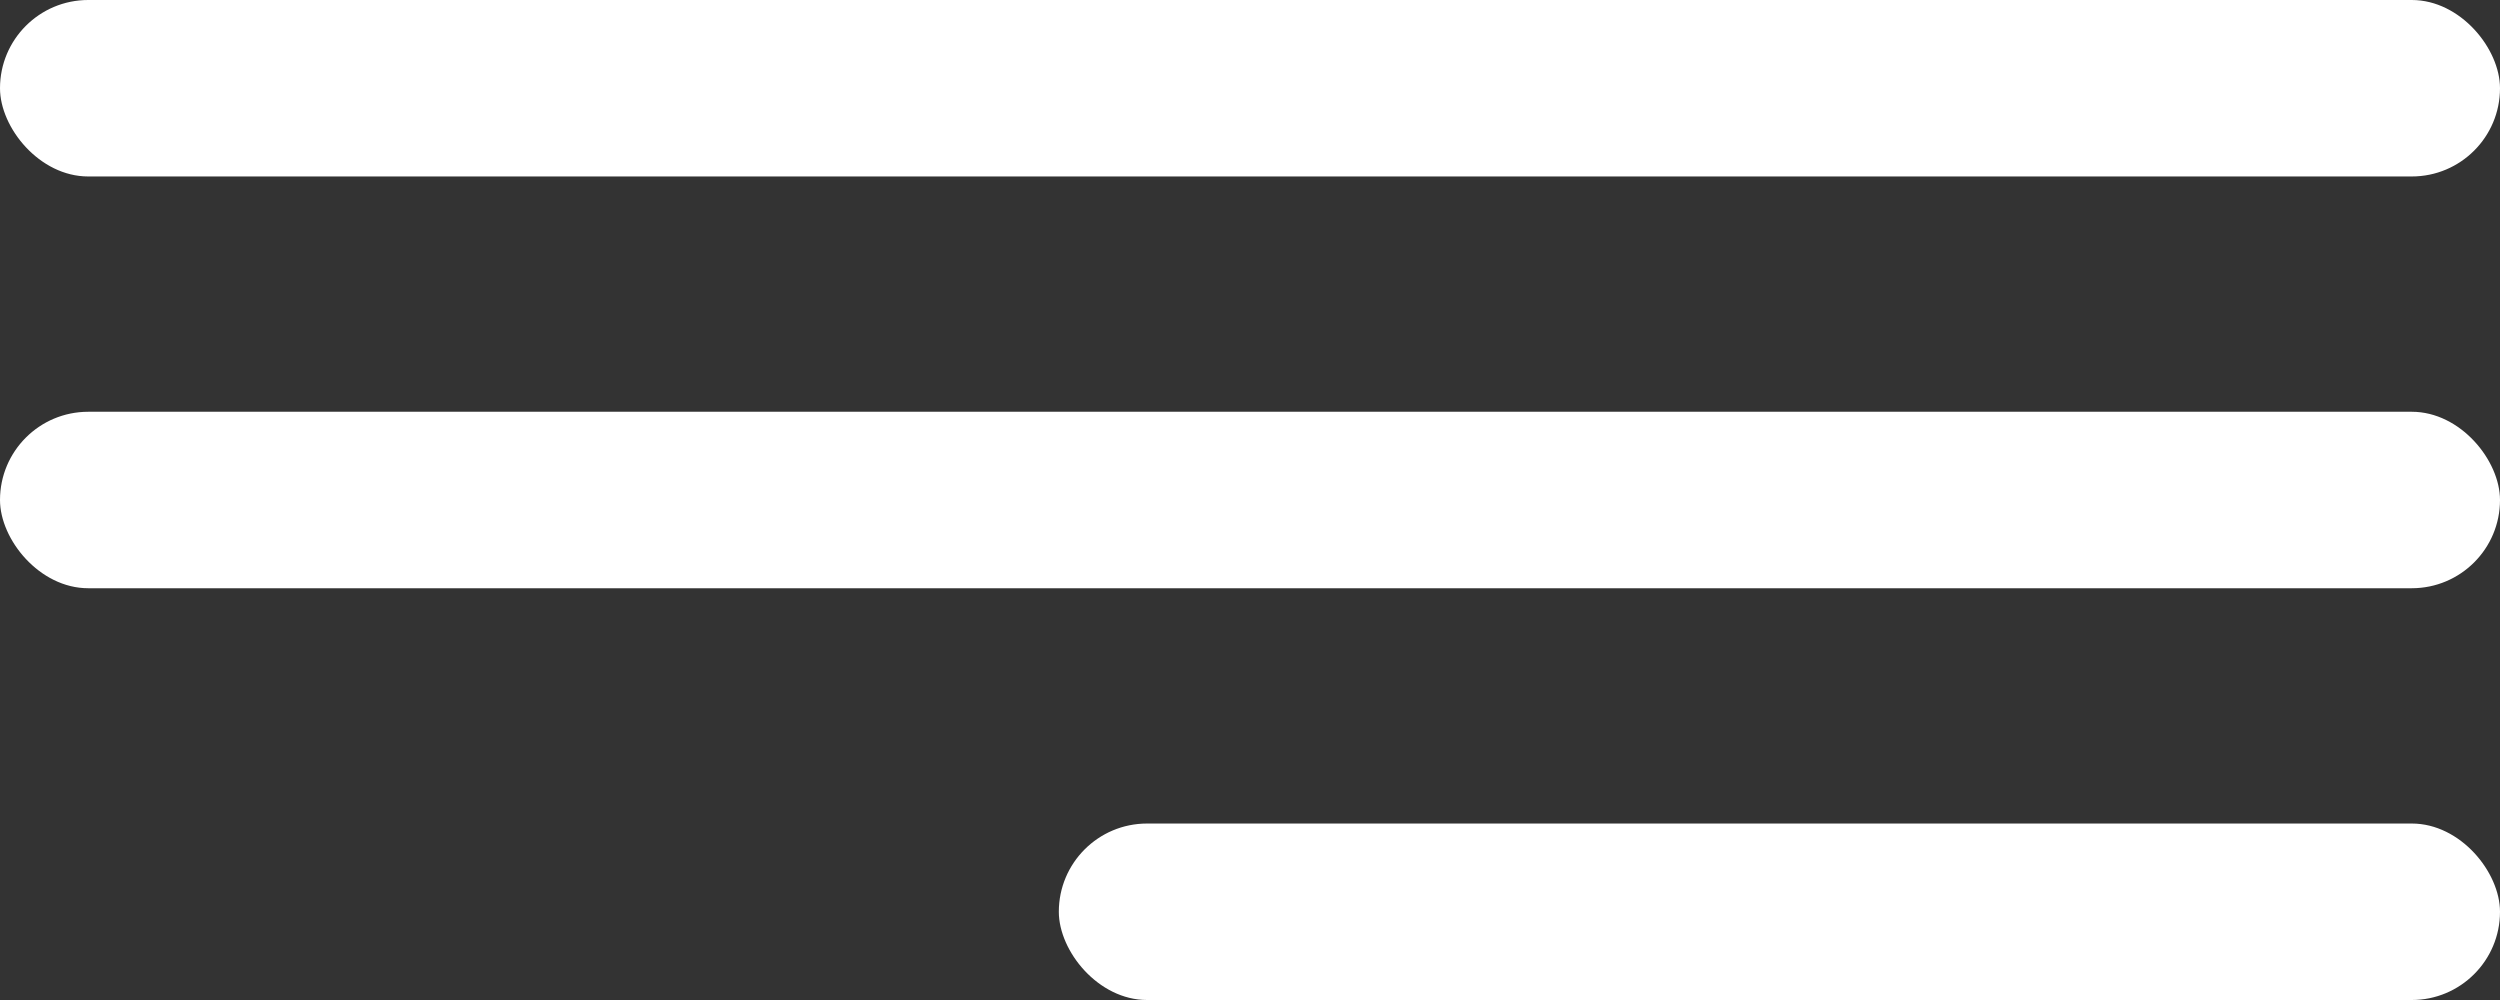 <?xml version="1.0" encoding="UTF-8"?> <svg xmlns="http://www.w3.org/2000/svg" width="85" height="34" viewBox="0 0 85 34" fill="none"><rect x="0" y="0" width="85" height="34" fill="#333333" stroke="none"/><rect width="85" height="6" rx="3" fill="white"></rect><rect y="14" width="85" height="6" rx="3" fill="white"></rect><rect x="36" y="28" width="49" height="6" rx="3" fill="white"></rect></svg> 